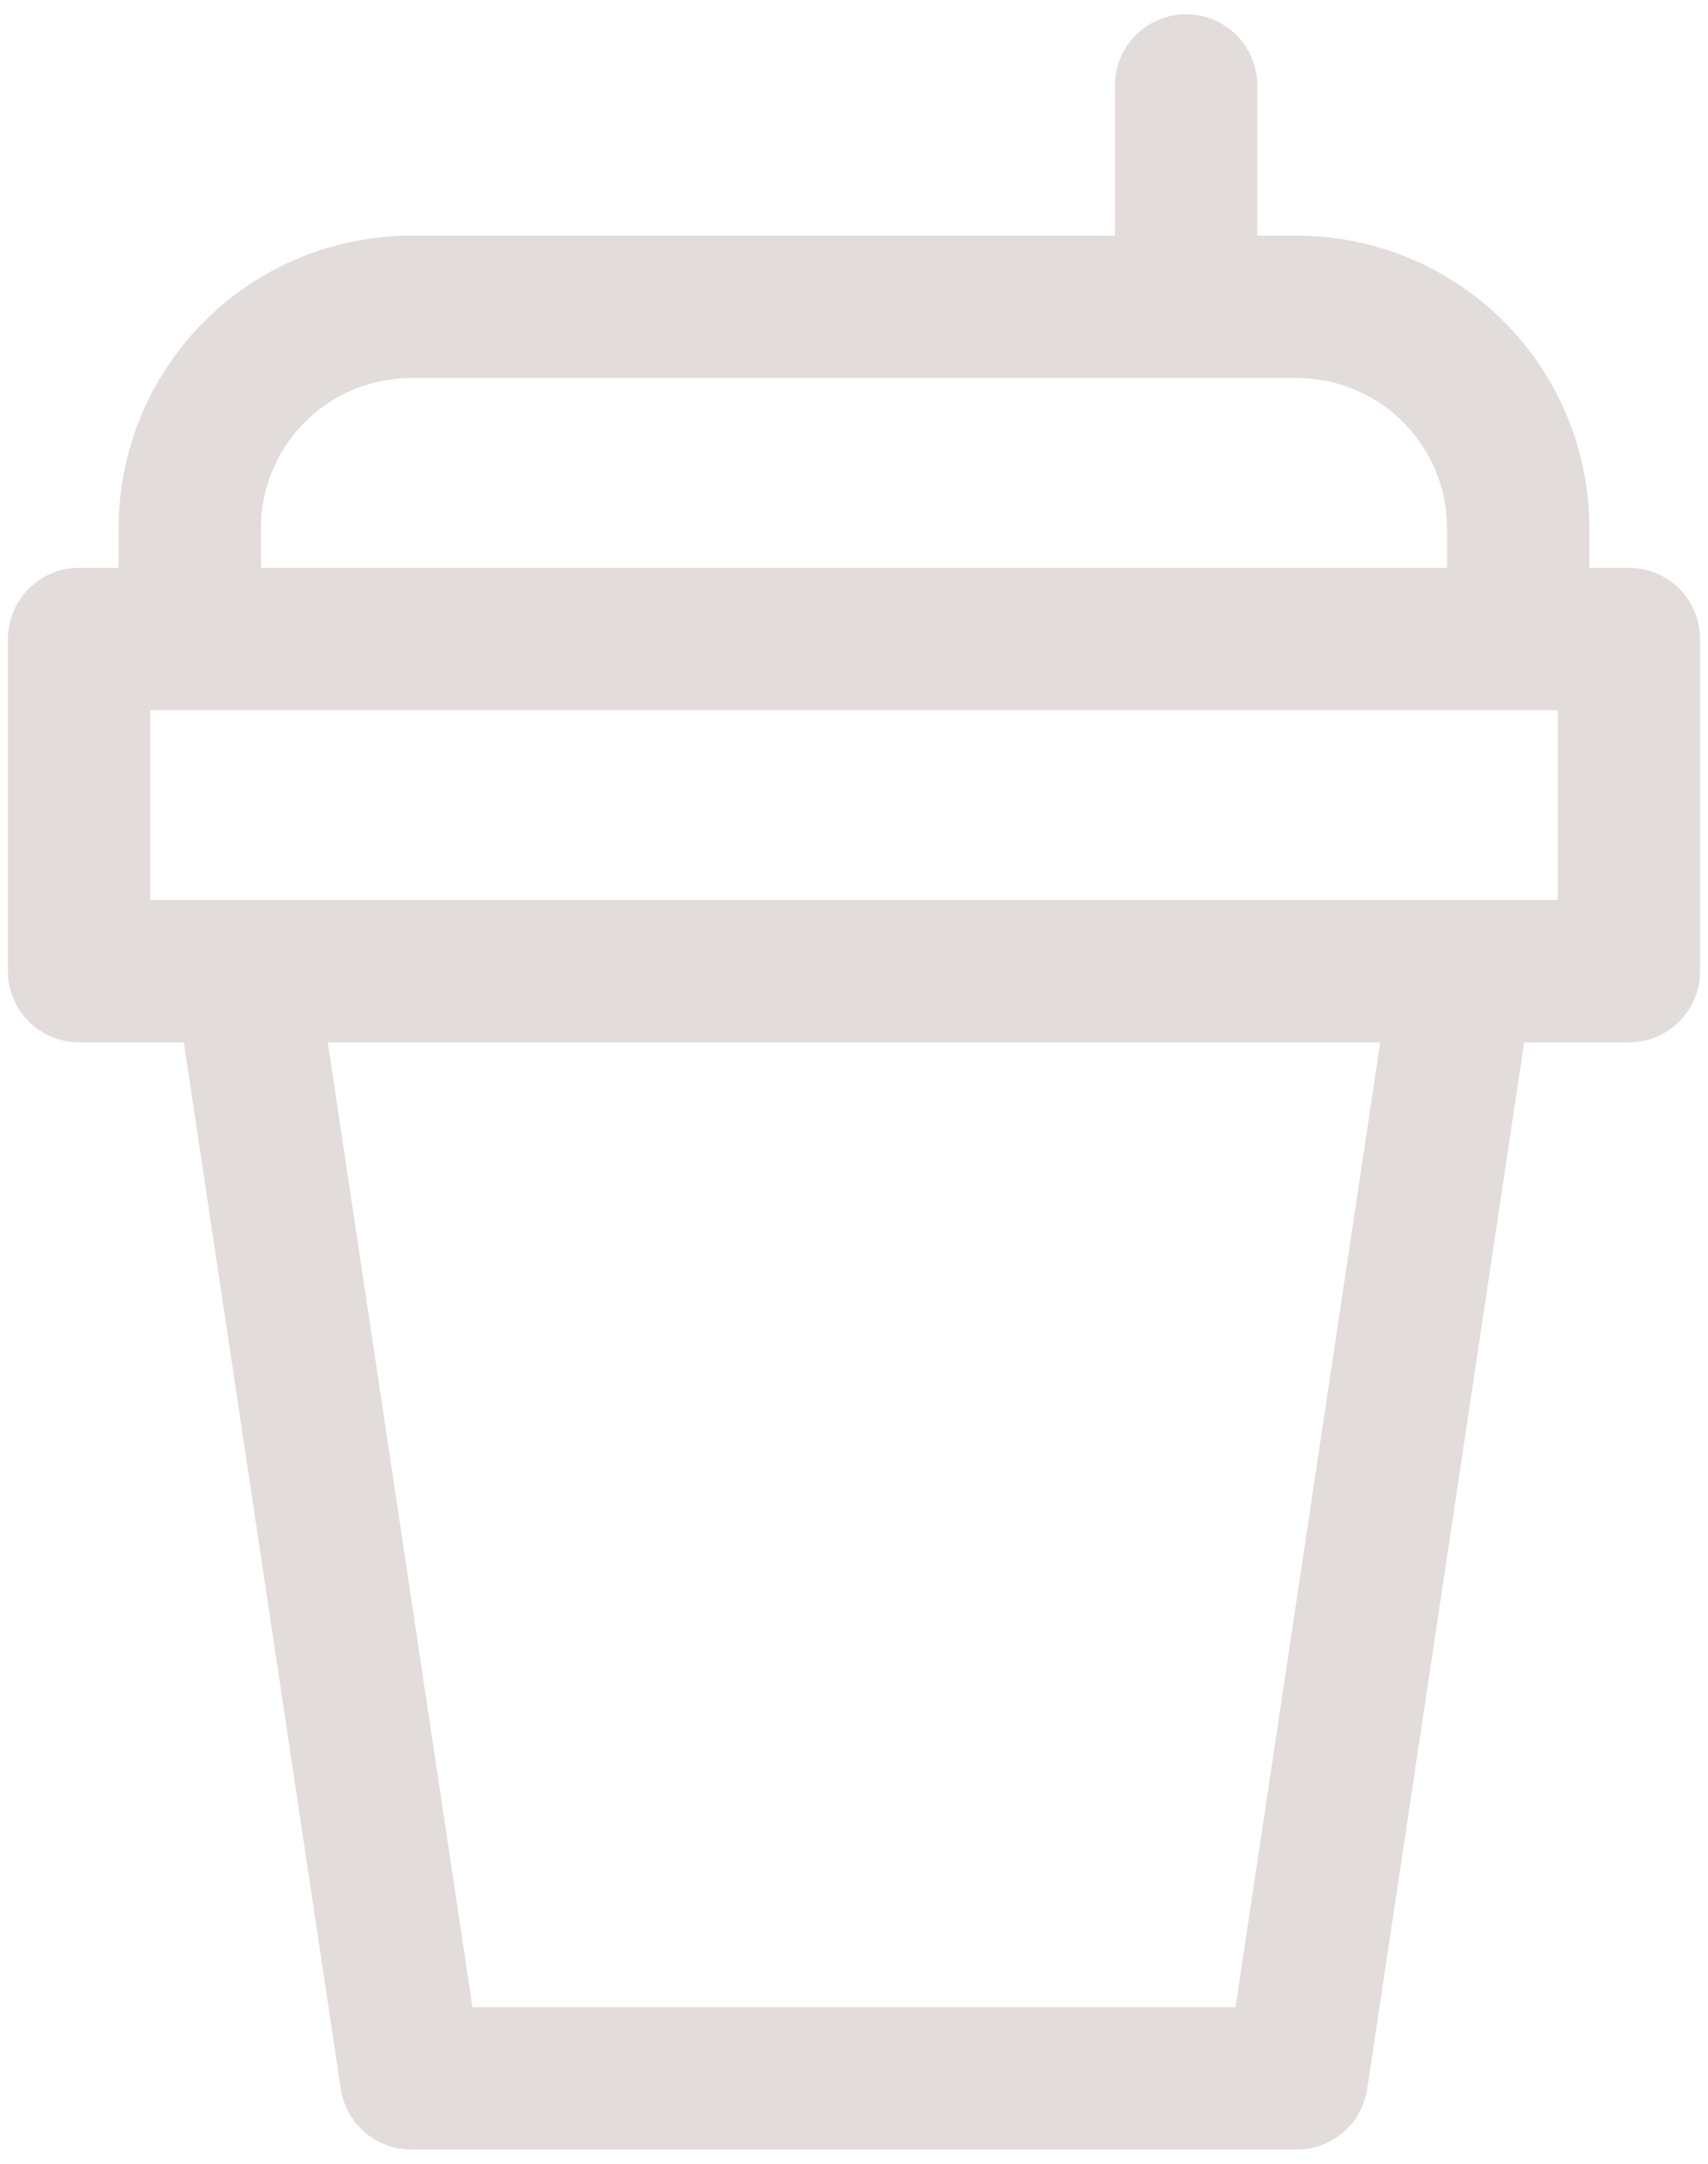 <svg width="60" height="76" viewBox="0 0 60 76" fill="none" xmlns="http://www.w3.org/2000/svg">
<path d="M51.389 34.111L45.556 73H14.444L8.611 34.111M6.667 22.444V18.556C6.667 16.493 7.486 14.514 8.945 13.056C10.403 11.597 12.382 10.778 14.444 10.778H45.556C47.618 10.778 49.597 11.597 51.055 13.056C52.514 14.514 53.333 16.493 53.333 18.556V22.444M41.667 10.778V3M2.778 34.111H57.222V22.444H2.778V34.111Z" stroke="#E2DCDA" stroke-width="5" stroke-linecap="round" stroke-linejoin="round"/>
</svg>
